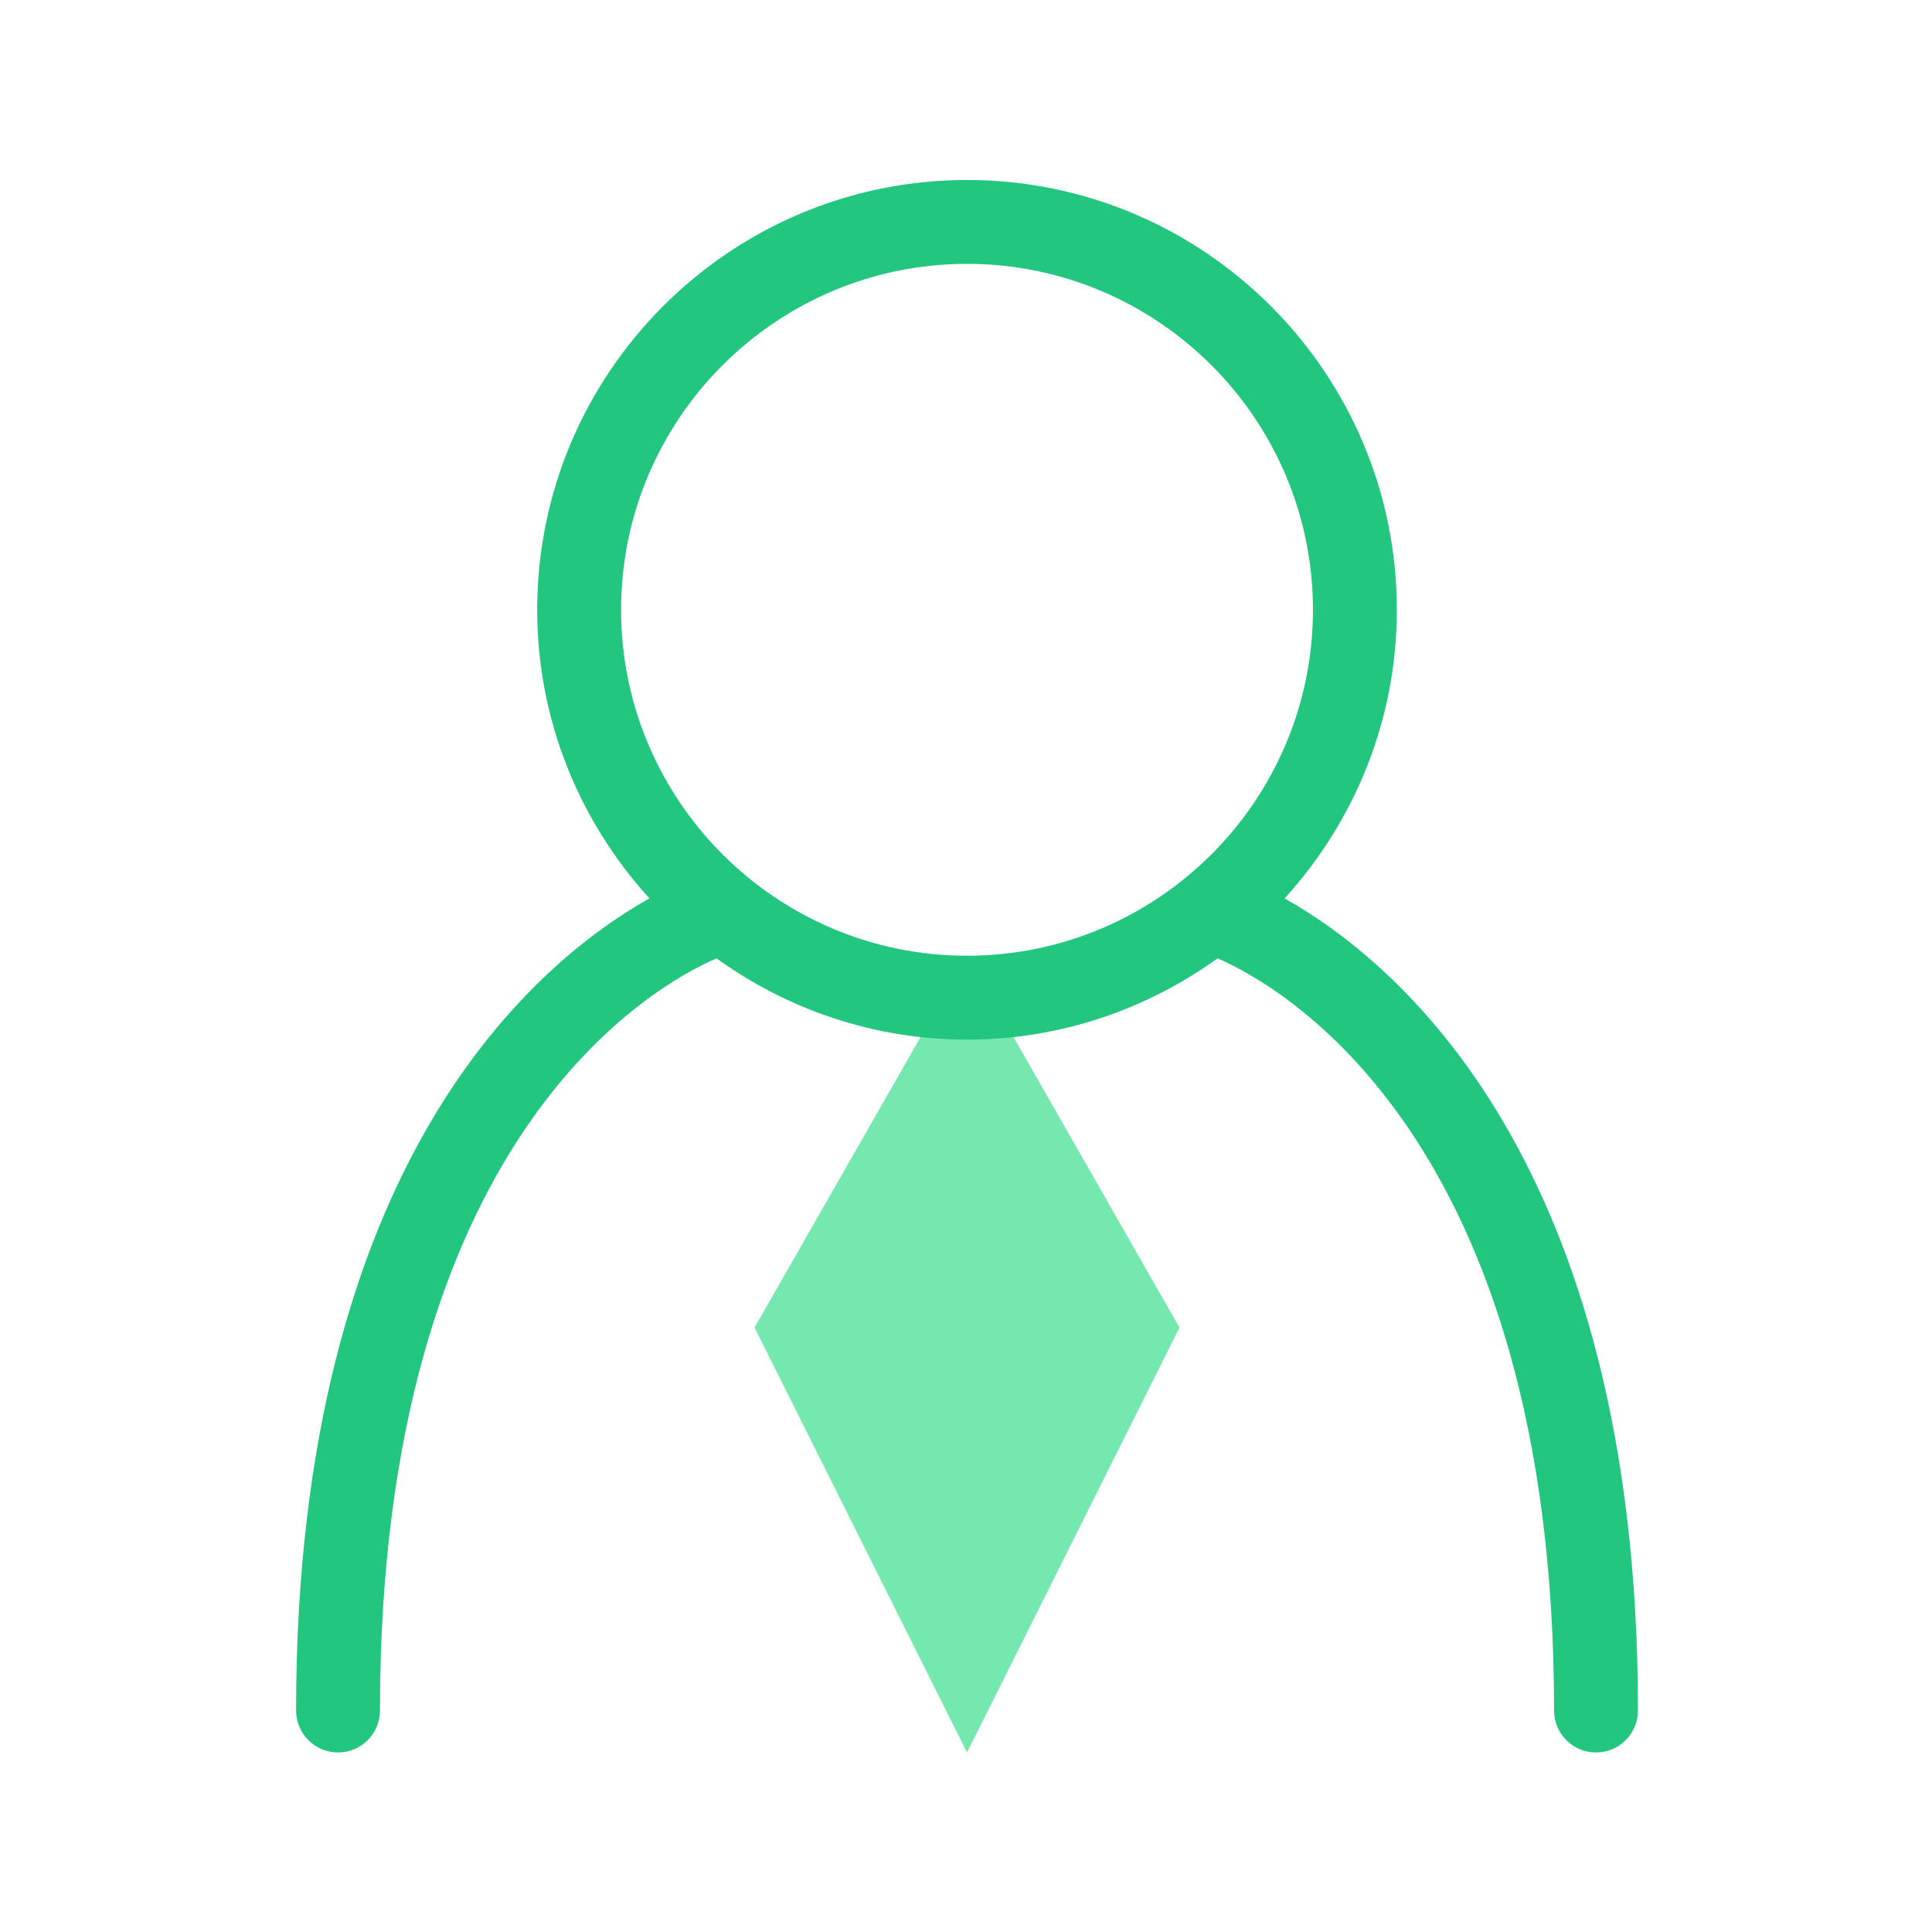 <?xml version="1.0" encoding="utf-8"?>
<!-- Скачано с сайта svg4.ru / Downloaded from svg4.ru -->
<svg width="800px" height="800px" viewBox="0 0 1024 1024" class="icon"  version="1.1" xmlns="http://www.w3.org/2000/svg"><path d="M512.537 506.562l-112.607 197.063 112.607 225.215 112.608-225.215z" fill="#74E8AE" /><path d="M680.856 476.172c36.824-40.482 59.489-94.06 59.489-152.967 0-125.613-102.194-227.807-227.807-227.807s-227.807 102.194-227.807 227.807c0 58.906 22.665 112.485 59.489 152.967-58.596 32.818-187.285 138.14-187.285 430.442 0 12.273 9.951 22.225 22.225 22.225 12.273 0 22.225-9.951 22.225-22.225 0-304.357 145.516-384.466 178.379-398.671 37.433 26.981 83.21 43.07 132.773 43.07 49.564 0 95.342-16.088 132.775-43.071 32.908 14.227 178.376 94.38 178.376 398.673 0 12.273 9.951 22.225 22.225 22.225s22.225-9.951 22.225-22.225c-0.001-292.304-128.69-397.626-187.284-430.443zM329.179 323.205c0-101.098 82.259-183.357 183.357-183.357s183.357 82.259 183.357 183.357-82.259 183.357-183.357 183.357-183.357-82.259-183.357-183.357z" fill="#22C67F" /></svg>